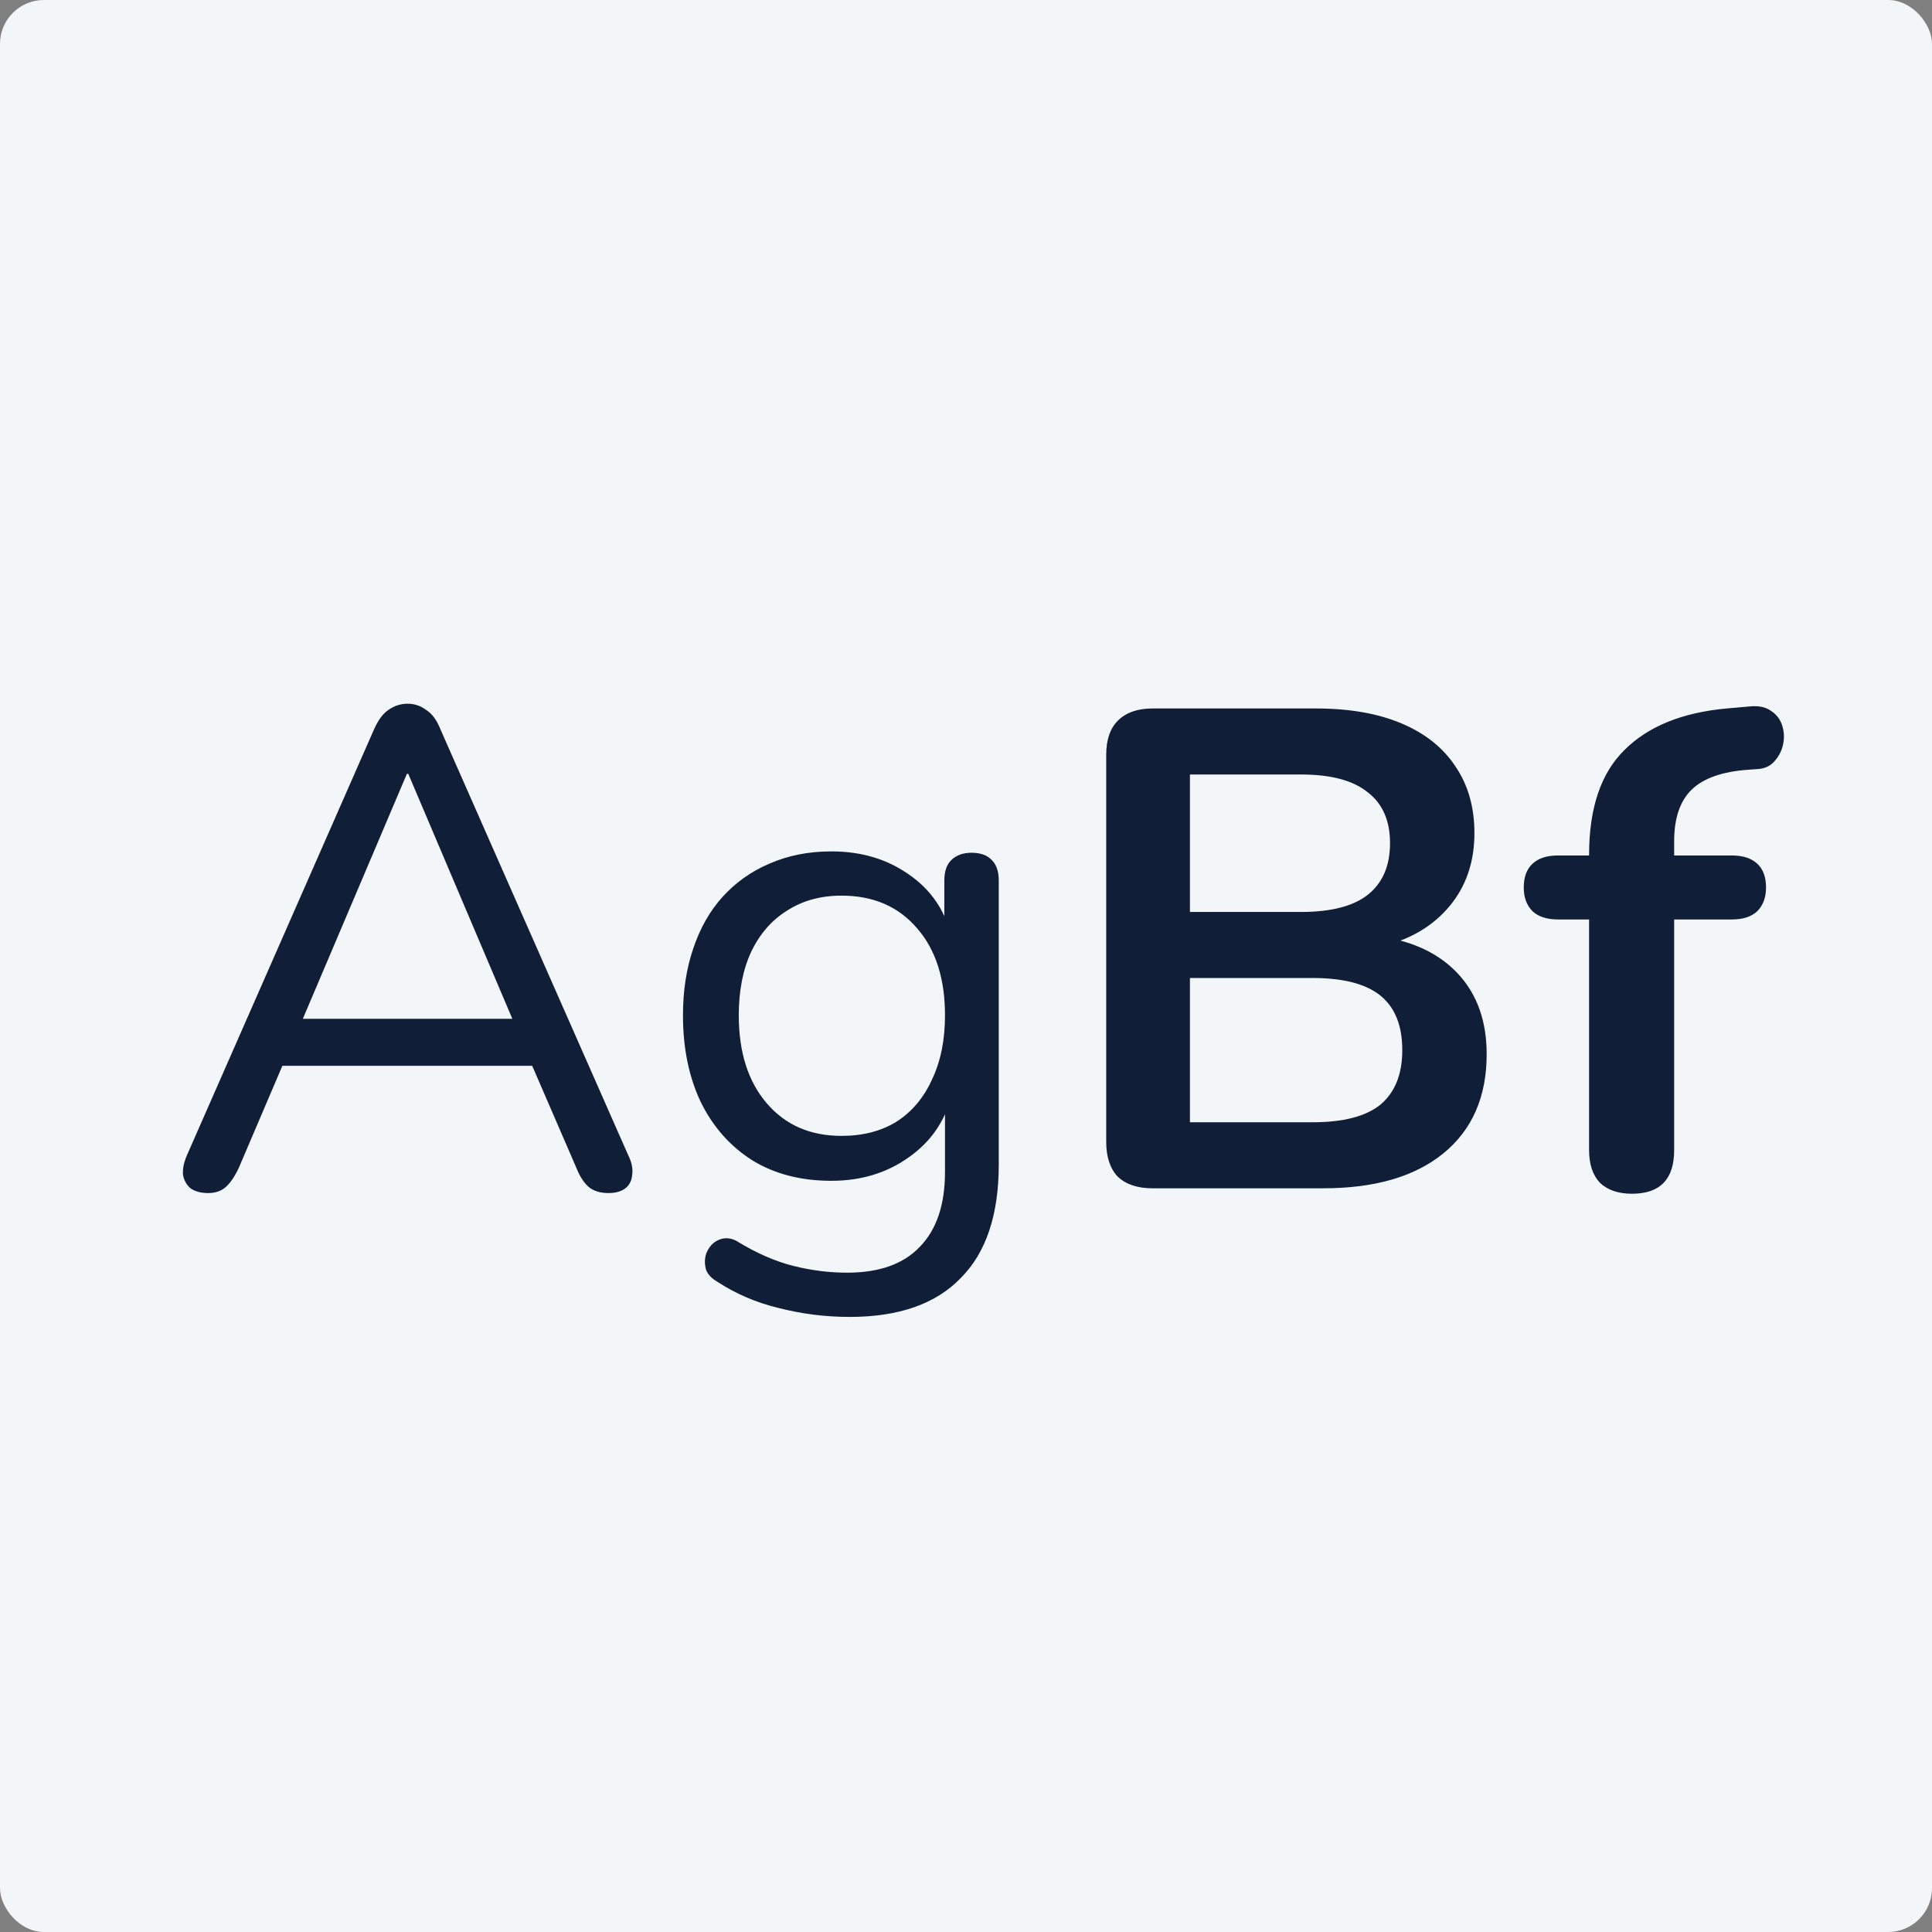 <svg width="352" height="352" viewBox="0 0 352 352" fill="none" xmlns="http://www.w3.org/2000/svg">
<rect x="0" y="0" width="352" height="352" fill="#808080" stroke="none"/>
<rect width="352" height="352" rx="8" fill="#F3F6F9"/>
<path d="M37.928 217.368C36.605 217.368 35.531 217.079 34.704 216.5C33.96 215.839 33.505 215.012 33.34 214.02C33.257 212.945 33.505 211.747 34.084 210.424L68.184 132.8C68.928 131.147 69.796 129.989 70.788 129.328C71.863 128.584 73.02 128.212 74.26 128.212C75.5 128.212 76.616 128.584 77.608 129.328C78.683 129.989 79.551 131.147 80.212 132.8L114.436 210.424C115.097 211.747 115.345 212.945 115.18 214.02C115.097 215.095 114.684 215.921 113.94 216.5C113.196 217.079 112.163 217.368 110.84 217.368C109.352 217.368 108.153 216.996 107.244 216.252C106.335 215.425 105.591 214.268 105.012 212.78L95.836 191.576L100.796 194.18H47.476L52.56 191.576L43.508 212.78C42.764 214.351 41.979 215.508 41.152 216.252C40.325 216.996 39.251 217.368 37.928 217.368ZM74.136 140.984L54.172 187.98L51.196 185.624H97.076L94.348 187.98L74.384 140.984H74.136ZM154.814 239.936C150.433 239.936 146.134 239.399 141.918 238.324C137.785 237.332 134.024 235.72 130.634 233.488C129.642 232.909 128.981 232.207 128.65 231.38C128.402 230.553 128.361 229.727 128.526 228.9C128.692 228.156 129.064 227.453 129.642 226.792C130.221 226.213 130.882 225.841 131.626 225.676C132.453 225.511 133.28 225.635 134.106 226.048C137.744 228.28 141.216 229.809 144.522 230.636C147.829 231.463 151.094 231.876 154.318 231.876C160.188 231.876 164.61 230.305 167.586 227.164C170.645 224.023 172.174 219.476 172.174 213.524V199.512H173.414C172.174 204.307 169.529 208.109 165.478 210.92C161.51 213.731 156.84 215.136 151.466 215.136C145.928 215.136 141.133 213.896 137.082 211.416C133.032 208.853 129.89 205.299 127.658 200.752C125.509 196.205 124.434 190.956 124.434 185.004C124.434 180.54 125.054 176.489 126.294 172.852C127.534 169.132 129.312 165.991 131.626 163.428C134.024 160.783 136.876 158.757 140.182 157.352C143.572 155.864 147.333 155.12 151.466 155.12C156.922 155.12 161.634 156.525 165.602 159.336C169.57 162.064 172.133 165.784 173.29 170.496L172.05 171.984V160.452C172.05 158.799 172.464 157.559 173.29 156.732C174.2 155.823 175.44 155.368 177.01 155.368C178.664 155.368 179.904 155.823 180.73 156.732C181.557 157.559 181.97 158.799 181.97 160.452V212.16C181.97 221.336 179.656 228.239 175.026 232.868C170.48 237.58 163.742 239.936 154.814 239.936ZM153.326 206.952C157.212 206.952 160.56 206.084 163.37 204.348C166.181 202.529 168.33 199.967 169.818 196.66C171.389 193.353 172.174 189.468 172.174 185.004C172.174 178.308 170.48 173.017 167.09 169.132C163.701 165.164 159.113 163.18 153.326 163.18C149.524 163.18 146.217 164.089 143.406 165.908C140.596 167.644 138.405 170.165 136.834 173.472C135.346 176.696 134.602 180.54 134.602 185.004C134.602 191.7 136.297 197.032 139.686 201C143.076 204.968 147.622 206.952 153.326 206.952Z" fill="#101E37"/>
<path d="M209.98 216.5C207.252 216.5 205.144 215.797 203.656 214.392C202.251 212.904 201.548 210.796 201.548 208.068V137.512C201.548 134.784 202.251 132.717 203.656 131.312C205.144 129.824 207.252 129.08 209.98 129.08H239.74C245.857 129.08 251.065 129.989 255.364 131.808C259.663 133.627 262.928 136.231 265.16 139.62C267.475 143.009 268.632 147.06 268.632 151.772C268.632 157.063 267.103 161.527 264.044 165.164C260.985 168.801 256.811 171.24 251.52 172.48V170.62C257.637 171.529 262.391 173.844 265.78 177.564C269.169 181.284 270.864 186.12 270.864 192.072C270.864 199.843 268.219 205.877 262.928 210.176C257.72 214.392 250.445 216.5 241.104 216.5H209.98ZM216.8 204.472H239.12C244.741 204.472 248.875 203.397 251.52 201.248C254.165 199.016 255.488 195.709 255.488 191.328C255.488 186.864 254.165 183.557 251.52 181.408C248.875 179.259 244.741 178.184 239.12 178.184H216.8V204.472ZM216.8 166.156H237.012C242.468 166.156 246.519 165.123 249.164 163.056C251.892 160.907 253.256 157.765 253.256 153.632C253.256 149.499 251.892 146.399 249.164 144.332C246.519 142.183 242.468 141.108 237.012 141.108H216.8V166.156ZM297.335 217.492C294.855 217.492 292.912 216.831 291.507 215.508C290.184 214.103 289.523 212.119 289.523 209.556V167.52H283.819C281.835 167.52 280.306 167.024 279.231 166.032C278.156 164.957 277.619 163.511 277.619 161.692C277.619 159.791 278.156 158.344 279.231 157.352C280.306 156.36 281.835 155.864 283.819 155.864H293.987L289.523 159.956V155.74C289.523 147.225 291.672 140.86 295.971 136.644C300.27 132.345 306.47 129.824 314.571 129.08L318.787 128.708C320.44 128.543 321.763 128.832 322.755 129.576C323.747 130.237 324.408 131.147 324.739 132.304C325.07 133.379 325.111 134.495 324.863 135.652C324.615 136.809 324.078 137.843 323.251 138.752C322.507 139.579 321.515 140.033 320.275 140.116L318.539 140.24C313.827 140.571 310.396 141.769 308.247 143.836C306.098 145.903 305.023 149.044 305.023 153.26V157.848L303.039 155.864H315.563C317.547 155.864 319.076 156.36 320.151 157.352C321.226 158.344 321.763 159.791 321.763 161.692C321.763 163.511 321.226 164.957 320.151 166.032C319.076 167.024 317.547 167.52 315.563 167.52H305.023V209.556C305.023 214.847 302.46 217.492 297.335 217.492Z" fill="#101E37"/>
</svg>
